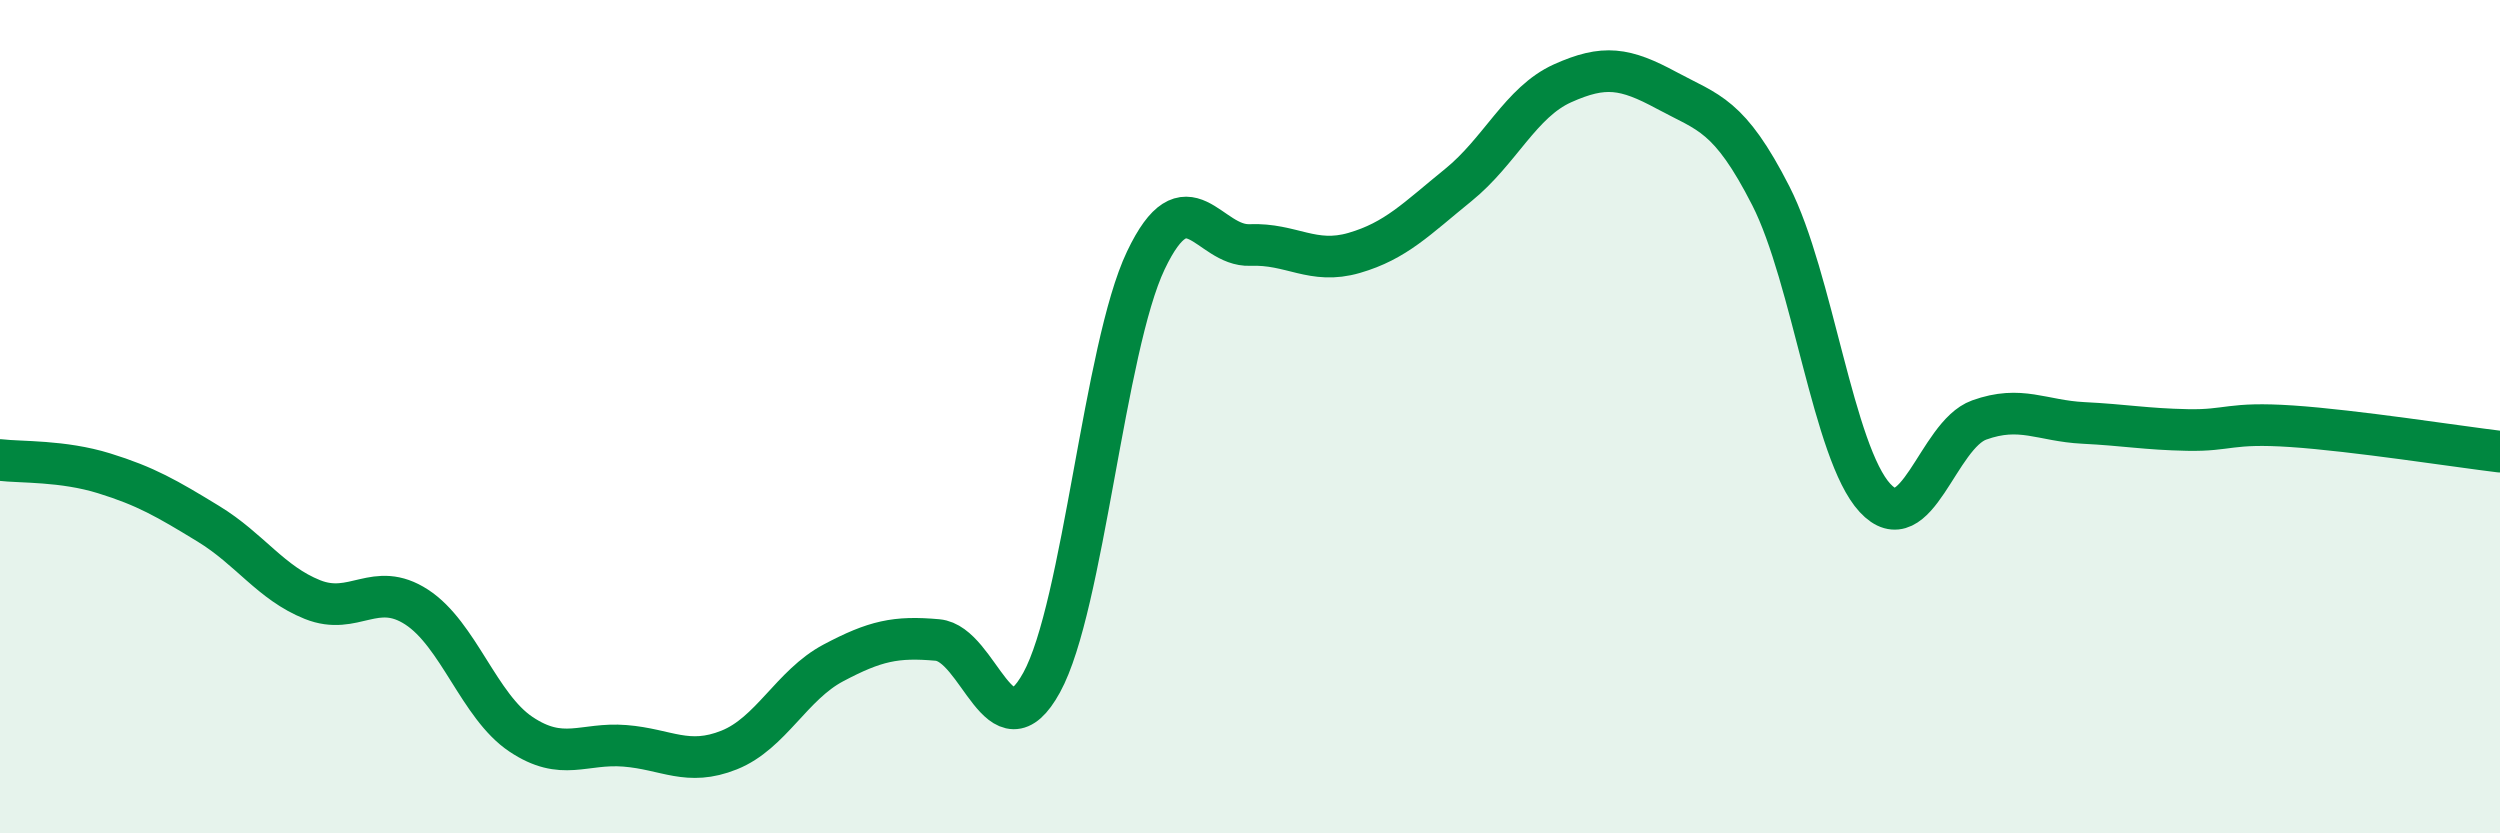 
    <svg width="60" height="20" viewBox="0 0 60 20" xmlns="http://www.w3.org/2000/svg">
      <path
        d="M 0,11.04 C 0.5,11.1 1.5,11.05 2.5,11.36 C 3.5,11.67 4,11.96 5,12.57 C 6,13.18 6.5,13.99 7.5,14.39 C 8.5,14.79 9,13.92 10,14.57 C 11,15.22 11.5,16.95 12.5,17.62 C 13.5,18.29 14,17.82 15,17.9 C 16,17.98 16.5,18.4 17.5,18 C 18.5,17.6 19,16.44 20,15.91 C 21,15.38 21.5,15.27 22.5,15.36 C 23.5,15.45 24,18.2 25,16.38 C 26,14.56 26.5,8.35 27.5,6.25 C 28.5,4.15 29,5.92 30,5.88 C 31,5.84 31.5,6.36 32.5,6.07 C 33.5,5.78 34,5.25 35,4.44 C 36,3.63 36.5,2.45 37.5,2 C 38.5,1.55 39,1.63 40,2.17 C 41,2.71 41.5,2.74 42.5,4.7 C 43.5,6.66 44,10.87 45,11.95 C 46,13.03 46.5,10.44 47.5,10.08 C 48.5,9.72 49,10.1 50,10.15 C 51,10.2 51.5,10.3 52.5,10.32 C 53.5,10.34 53.5,10.13 55,10.23 C 56.5,10.33 59,10.72 60,10.84L60 20L0 20Z"
        fill="#008740"
        opacity="0.1"
        stroke-linecap="round"
        stroke-linejoin="round"
      />
      <path
        d="M 0,11.04 C 0.5,11.1 1.5,11.05 2.5,11.36 C 3.5,11.67 4,11.96 5,12.57 C 6,13.18 6.5,13.99 7.5,14.39 C 8.5,14.79 9,13.92 10,14.57 C 11,15.22 11.5,16.95 12.5,17.62 C 13.5,18.29 14,17.82 15,17.9 C 16,17.98 16.5,18.4 17.5,18 C 18.5,17.6 19,16.44 20,15.91 C 21,15.38 21.5,15.27 22.5,15.36 C 23.5,15.45 24,18.2 25,16.38 C 26,14.56 26.5,8.35 27.5,6.25 C 28.5,4.15 29,5.92 30,5.88 C 31,5.84 31.5,6.36 32.5,6.07 C 33.5,5.78 34,5.25 35,4.44 C 36,3.63 36.5,2.45 37.5,2 C 38.5,1.55 39,1.63 40,2.17 C 41,2.71 41.5,2.74 42.5,4.7 C 43.5,6.66 44,10.87 45,11.95 C 46,13.03 46.5,10.44 47.5,10.08 C 48.5,9.72 49,10.1 50,10.15 C 51,10.2 51.5,10.3 52.5,10.32 C 53.5,10.34 53.5,10.13 55,10.23 C 56.5,10.33 59,10.72 60,10.84"
        stroke="#008740"
        stroke-width="1"
        fill="none"
        stroke-linecap="round"
        stroke-linejoin="round"
      />
    </svg>
  